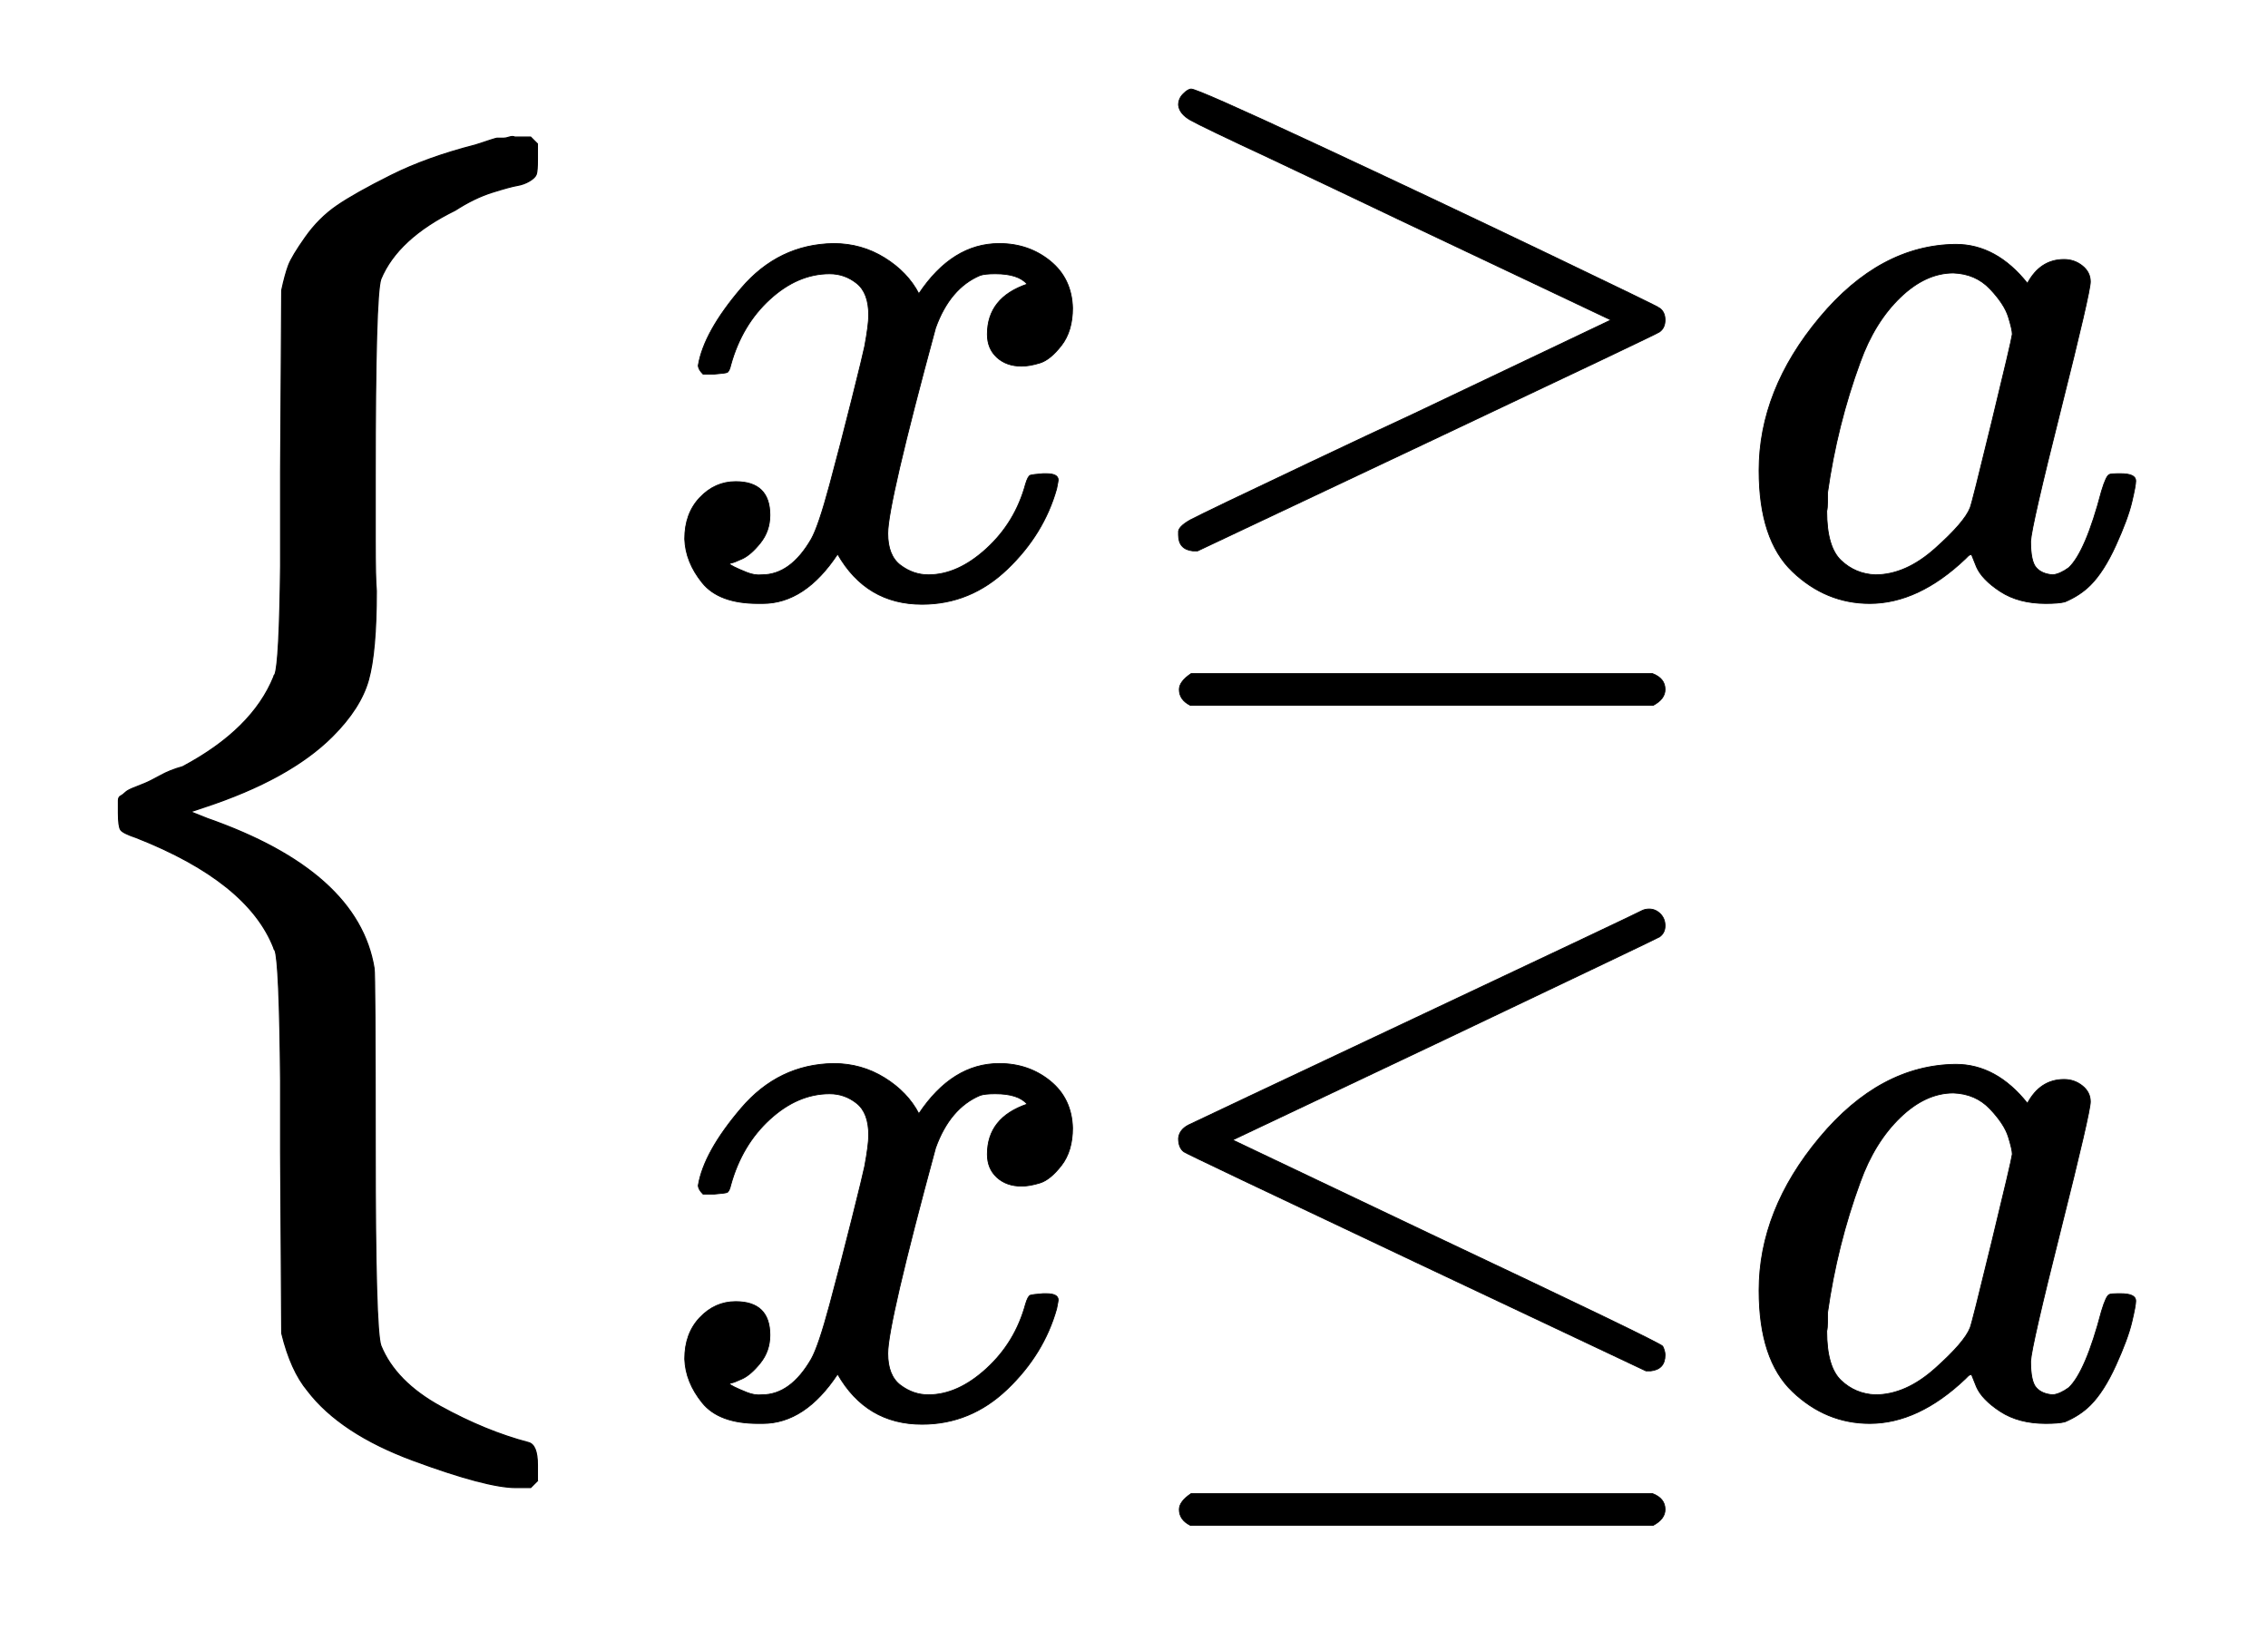<svg xmlns="http://www.w3.org/2000/svg" xmlns:xlink="http://www.w3.org/1999/xlink" style="vertical-align:-1.13ex" width="4.676ex" height="3.384ex" viewBox="0 -970.7 2013.2 1457.1"><defs><path id="b" stroke-width="1" d="M52 289q7 42 54 97t116 56q35 0 64-18t43-45q42 63 101 63 37 0 64-22t28-59q0-29-14-47t-27-22-23-4q-19 0-31 11t-12 29q0 46 50 63-11 13-40 13-13 0-19-2-38-16-56-66-60-221-60-258 0-28 16-40t35-12q37 0 73 33t49 81q3 10 6 11t16 2h4q15 0 15-8 0-1-2-11-16-57-62-101T333-11q-70 0-106 63-41-62-94-62h-6q-49 0-70 26T35 71q0 32 19 52t45 20q43 0 43-42 0-20-12-35t-23-20-13-5l-3-1q0-1 6-4t16-7 19-3q36 0 62 45 9 16 23 68t28 108 16 66q5 27 5 39 0 28-15 40t-34 12q-40 0-75-32t-49-82q-2-9-5-10t-16-2H58q-6 6-6 11z"/><path id="c" stroke-width="1" d="M83 616q0 8 6 14t10 6q8 0 154-68t290-137 144-70q7-5 7-15t-7-15q-2-2-292-139L107 56h-6q-18 2-18 20v3q-1 7 15 16 19 10 150 72 78 37 130 61l248 118-266 126q-69 33-160 76-88 41-102 49t-15 19zm1-734q0 10 15 20h579q16-6 16-20 0-12-15-20H98q-14 7-14 20z"/><path id="d" stroke-width="1" d="M33 157q0 101 76 192t171 92q51 0 90-49 16 30 46 30 13 0 23-8t10-20q0-13-37-160T374 68q0-25 7-33t21-9q9 1 20 9 21 20 41 96 6 20 10 21 2 1 10 1h4q19 0 19-9 0-6-5-27t-20-54-32-50Q436 0 417-8q-8-2-24-2-34 0-57 15t-30 31l-6 15q-1 1-4-1l-4-4q-59-56-120-56-55 0-97 40T33 157zm318 171q0 6-5 22t-23 35-46 20q-35 0-67-31t-50-81q-29-79-41-164v-11q0-8-1-12 0-45 18-62t43-18q38 0 75 33t44 51q2 4 27 107t26 111z"/><path id="e" stroke-width="1" d="M674 636q8 0 14-6t6-15-7-14q-1-1-270-129L151 346l248-118Q687 92 691 87q3-6 3-11 0-18-18-20h-6L382 192Q92 329 90 331q-7 5-7 17 1 11 13 17 8 4 286 135t283 134q4 2 9 2zM84-118q0 10 15 20h579q16-6 16-20 0-12-15-20H98q-14 7-14 20z"/><path id="a" stroke-width="1" d="M477-343l-6-6h-13q-26 0-91 24t-94 62q-15 18-23 51l-1 161v63q-1 106-5 116-1 1-1 2-23 59-122 98-12 4-14 7t-2 15v11q0 3 2 4t4 3 7 4 10 4 14 7 20 8q62 33 81 80 0 1 1 2 4 11 5 96v83l1 162q3 14 6 22t15 25 28 28 48 27 75 27q18 6 19 6h6q2 0 5 1t5 0h14l6-6v-14q0-10-1-13t-6-6-11-4-22-6-33-16q-51-25-66-61-5-14-5-174v-58q0-34 1-45 0-54-7-79t-32-50q-38-38-114-63l-12-4 15-6q134-47 148-133 1-6 1-161 0-160 5-174 13-32 53-54t78-32q8-2 8-20v-14z"/></defs><g fill="currentColor" stroke="currentColor" stroke-width="0" transform="scale(1 -1)"><use y="-1" xlink:href="#a"/><g transform="matrix(.707 0 0 .707 583 442)"><use xlink:href="#b"/><use x="572" xlink:href="#c"/><use x="1351" xlink:href="#d"/></g><g transform="matrix(.707 0 0 .707 583 -286)"><use xlink:href="#b"/><use x="572" xlink:href="#e"/><use x="1351" xlink:href="#d"/></g></g></svg>